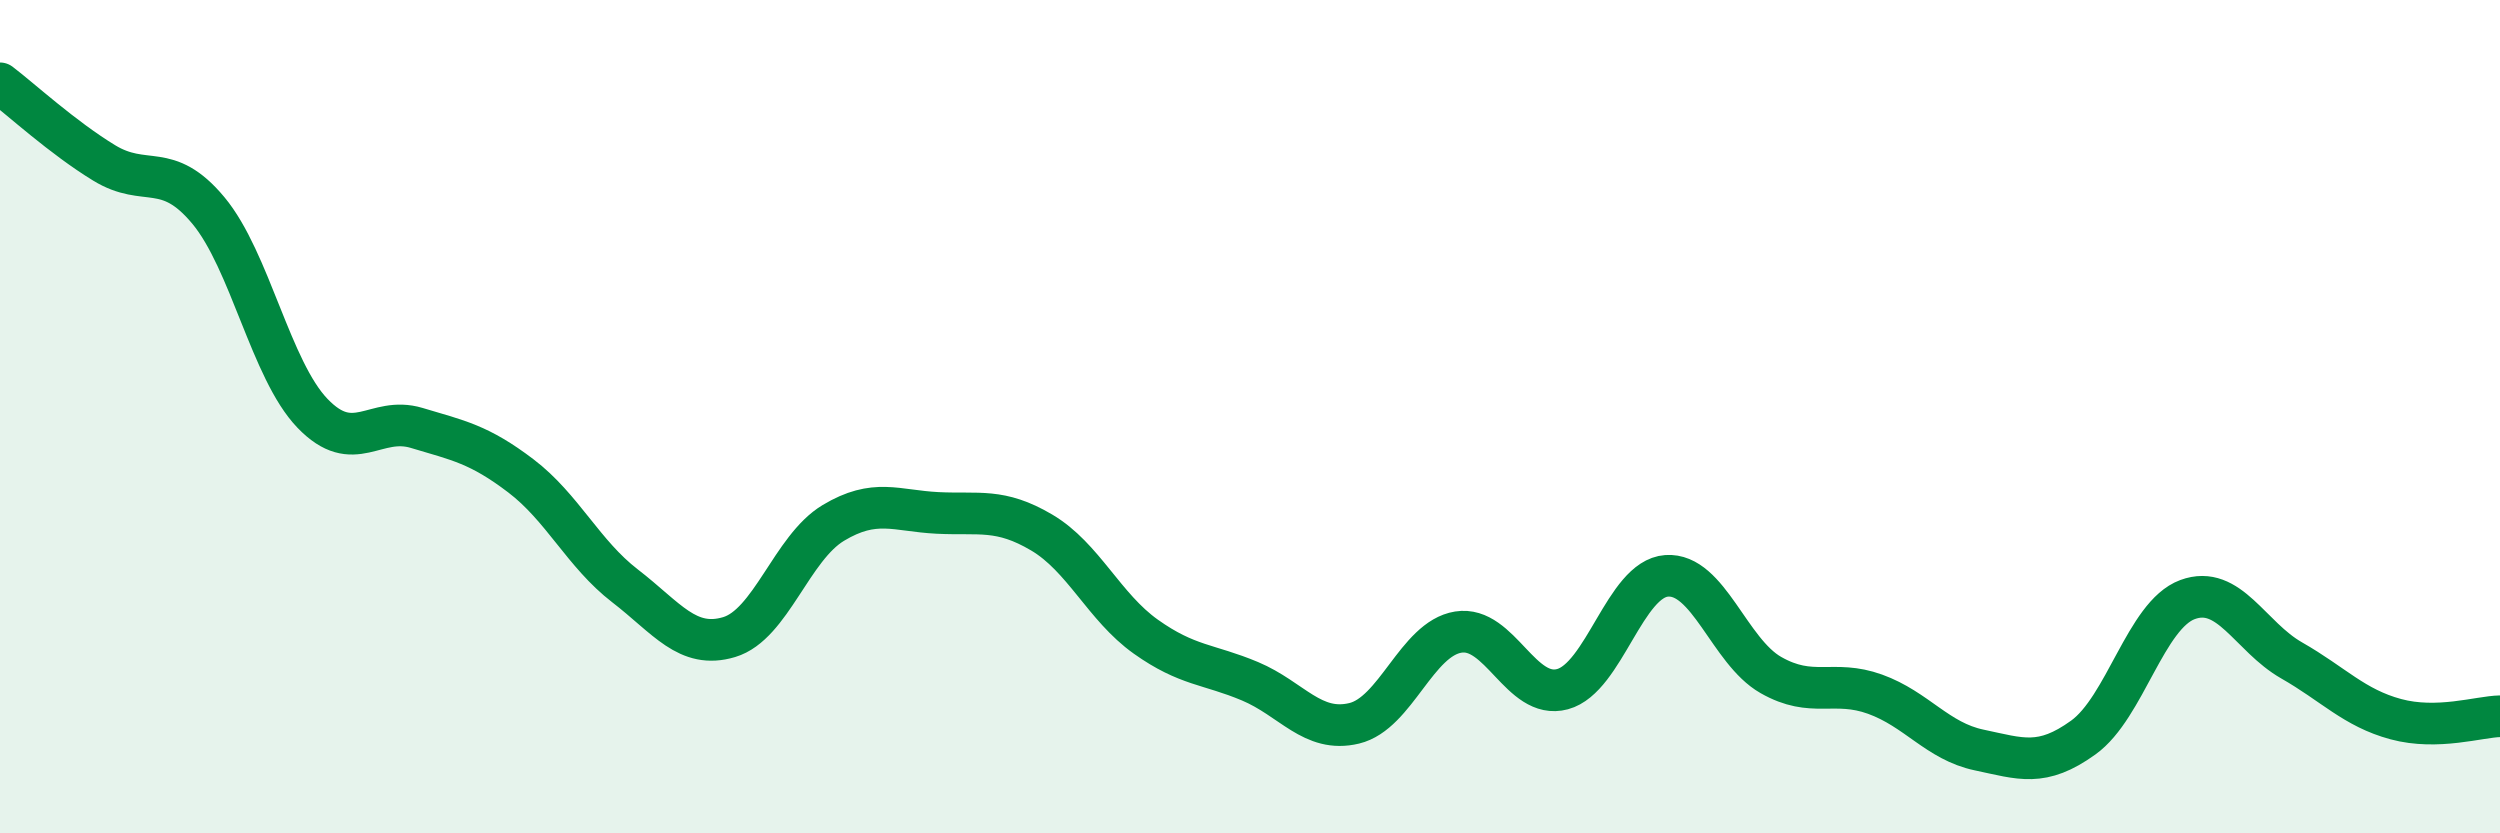 
    <svg width="60" height="20" viewBox="0 0 60 20" xmlns="http://www.w3.org/2000/svg">
      <path
        d="M 0,2 C 0.5,2.38 1.5,3.3 2.5,3.91 C 3.5,4.52 4,3.85 5,5.05 C 6,6.25 6.5,8.88 7.5,9.92 C 8.5,10.96 9,9.97 10,10.27 C 11,10.57 11.5,10.66 12.5,11.42 C 13.5,12.18 14,13.29 15,14.06 C 16,14.83 16.5,15.59 17.5,15.29 C 18.5,14.99 19,13.15 20,12.55 C 21,11.95 21.5,12.26 22.5,12.31 C 23.5,12.36 24,12.19 25,12.78 C 26,13.37 26.5,14.57 27.5,15.28 C 28.5,15.99 29,15.93 30,16.35 C 31,16.77 31.5,17.6 32.5,17.36 C 33.5,17.12 34,15.33 35,15.17 C 36,15.01 36.5,16.81 37.5,16.54 C 38.5,16.27 39,13.89 40,13.82 C 41,13.75 41.5,15.63 42.5,16.2 C 43.5,16.77 44,16.3 45,16.66 C 46,17.02 46.5,17.79 47.5,18 C 48.5,18.21 49,18.42 50,17.7 C 51,16.98 51.5,14.76 52.5,14.39 C 53.5,14.02 54,15.28 55,15.85 C 56,16.42 56.5,16.99 57.5,17.26 C 58.5,17.53 59.5,17.2 60,17.19L60 20L0 20Z"
        fill="#008740"
        opacity="0.1"
        stroke-linecap="round"
        stroke-linejoin="round"
      />
      <path
        d="M 0,2 C 0.5,2.38 1.5,3.3 2.5,3.91 C 3.5,4.52 4,3.85 5,5.05 C 6,6.25 6.5,8.88 7.5,9.92 C 8.5,10.96 9,9.97 10,10.27 C 11,10.57 11.5,10.66 12.5,11.42 C 13.5,12.18 14,13.29 15,14.06 C 16,14.83 16.5,15.59 17.5,15.29 C 18.5,14.99 19,13.15 20,12.55 C 21,11.95 21.5,12.26 22.5,12.31 C 23.5,12.36 24,12.19 25,12.78 C 26,13.37 26.5,14.57 27.5,15.28 C 28.5,15.99 29,15.93 30,16.35 C 31,16.77 31.5,17.6 32.5,17.36 C 33.5,17.12 34,15.33 35,15.17 C 36,15.01 36.5,16.81 37.5,16.54 C 38.5,16.27 39,13.89 40,13.82 C 41,13.75 41.5,15.63 42.5,16.2 C 43.5,16.77 44,16.3 45,16.66 C 46,17.02 46.5,17.79 47.5,18 C 48.5,18.21 49,18.42 50,17.7 C 51,16.98 51.5,14.76 52.5,14.39 C 53.5,14.02 54,15.28 55,15.85 C 56,16.42 56.5,16.99 57.5,17.26 C 58.5,17.53 59.5,17.2 60,17.19"
        stroke="#008740"
        stroke-width="1"
        fill="none"
        stroke-linecap="round"
        stroke-linejoin="round"
      />
    </svg>
  
